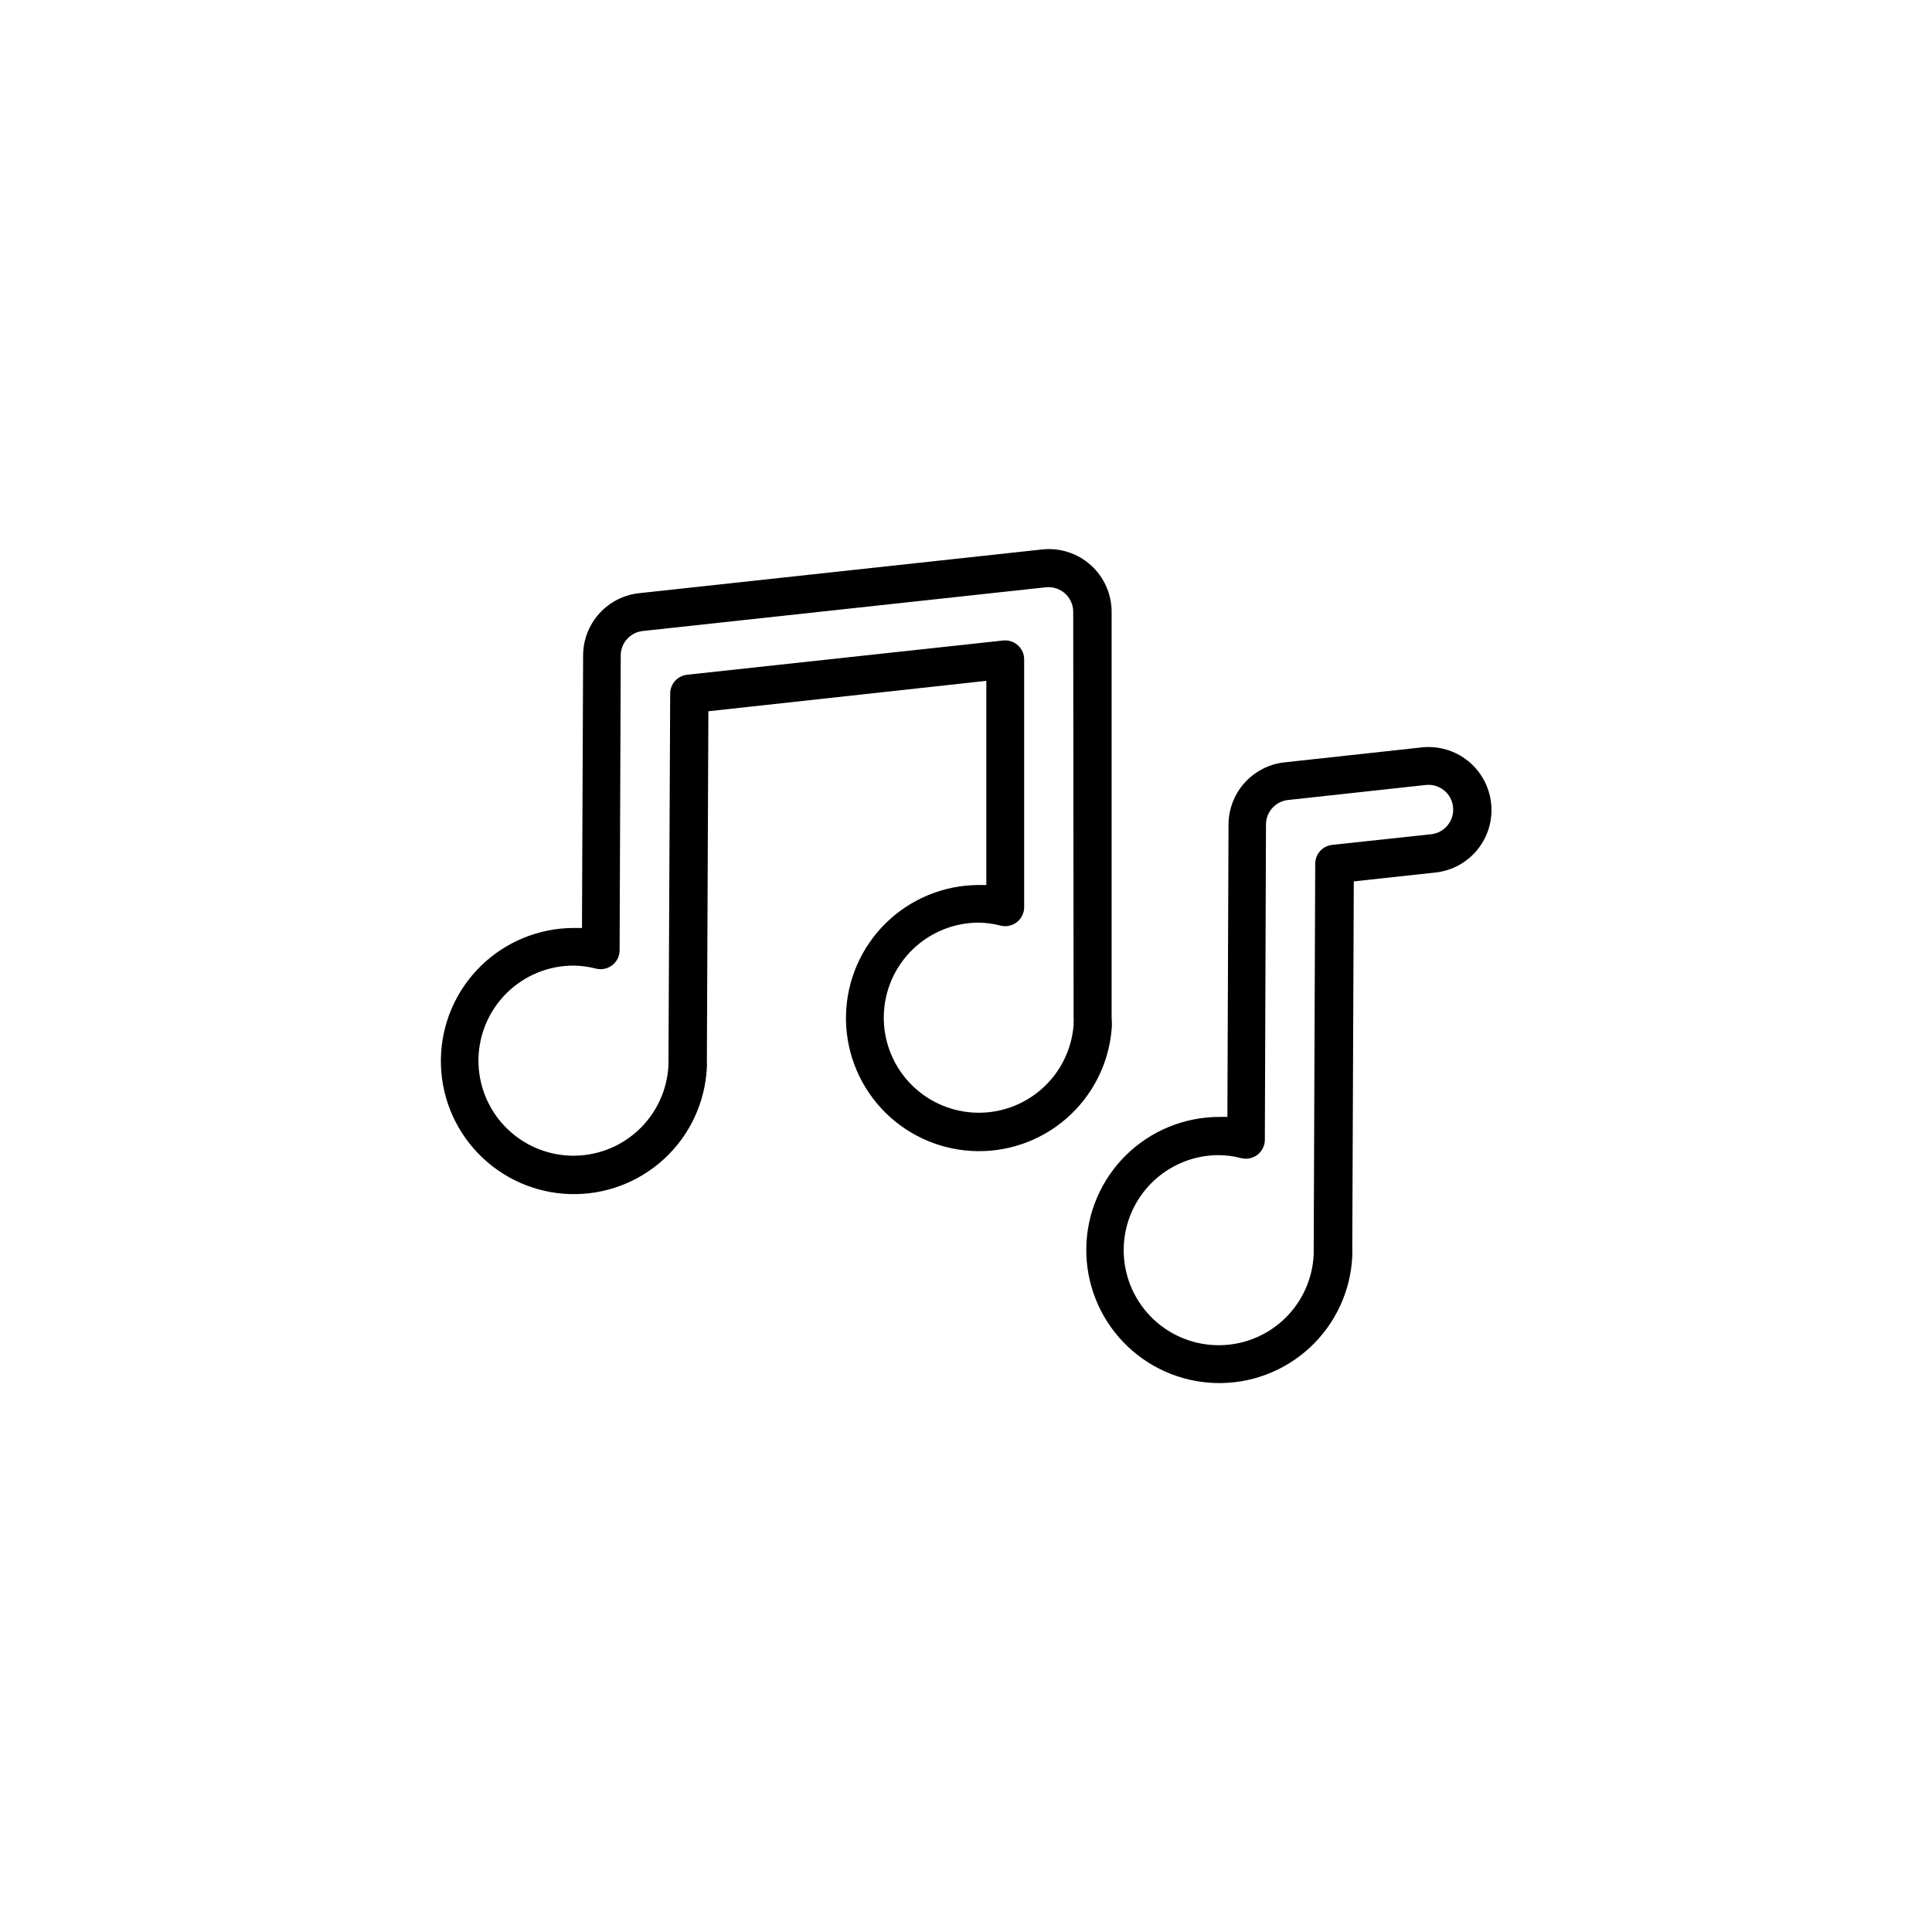 <?xml version="1.0" encoding="UTF-8"?>
<!-- Uploaded to: ICON Repo, www.svgrepo.com, Generator: ICON Repo Mixer Tools -->
<svg fill="#000000" width="800px" height="800px" version="1.1" viewBox="144 144 512 512" xmlns="http://www.w3.org/2000/svg">
 <g>
  <path d="m438.59 413.75v-107.61c0-4.727-2.012-9.227-5.531-12.383-3.516-3.152-8.211-4.66-12.906-4.144l-106.81 11.59c-4.062 0.445-7.816 2.371-10.551 5.41-2.731 3.039-4.25 6.977-4.262 11.062l-0.301 72.246h-2.168c-9.254 0.012-18.137 3.66-24.723 10.156-6.59 6.5-10.363 15.328-10.5 24.582-0.141 9.254 3.367 18.191 9.758 24.887 6.391 6.691 15.156 10.605 24.41 10.891 9.25 0.289 18.242-3.07 25.035-9.355 6.797-6.281 10.852-14.984 11.285-24.23 0.039-0.535 0.039-1.074 0-1.613l0.402-92.75 73.66-8.062v54.109h-2.066c-9.168 0.035-17.961 3.641-24.52 10.047-6.555 6.41-10.359 15.121-10.602 24.285-0.242 9.164 3.094 18.062 9.301 24.812 6.203 6.746 14.797 10.812 23.949 11.332 9.152 0.523 18.148-2.543 25.082-8.539 6.934-6 11.258-14.465 12.055-23.598 0.098-1.039 0.098-2.082 0-3.121zm-10.078 0h0.004c0.043 0.434 0.043 0.871 0 1.309-0.012 0.203-0.012 0.402 0 0.605-0.512 6.543-3.559 12.625-8.488 16.957-4.93 4.332-11.359 6.57-17.91 6.234-6.555-0.336-12.723-3.215-17.184-8.027-4.465-4.809-6.875-11.172-6.715-17.734 0.156-6.562 2.867-12.801 7.559-17.395 4.688-4.59 10.984-7.172 17.547-7.191 1.988 0.031 3.969 0.301 5.894 0.805 1.523 0.363 3.125-0.004 4.34-0.992 1.211-0.988 1.898-2.481 1.855-4.043v-65.496c0.008-1.438-0.598-2.812-1.664-3.773-1.07-0.965-2.496-1.422-3.926-1.266l-83.734 9.07c-2.562 0.281-4.5 2.457-4.484 5.035l-0.453 97.488v0.855c-0.293 6.609-3.172 12.84-8.016 17.344-4.848 4.504-11.27 6.922-17.883 6.731-6.609-0.195-12.883-2.981-17.461-7.758-4.574-4.777-7.086-11.16-6.996-17.777 0.094-6.613 2.785-12.926 7.492-17.574 4.711-4.648 11.059-7.258 17.672-7.262 2.023 0.02 4.039 0.293 5.996 0.805 1.531 0.379 3.148 0.02 4.375-0.969 1.227-0.988 1.918-2.492 1.871-4.07l0.301-78.344 0.004 0.004c0.203-3.184 2.672-5.762 5.844-6.098l106.81-11.586c1.844-0.199 3.691 0.395 5.074 1.633 1.383 1.238 2.176 3.008 2.18 4.867z"/>
  <path d="m539.15 356.77c-0.496-4.359-2.688-8.348-6.102-11.102-3.414-2.754-7.773-4.051-12.137-3.613l-36.527 3.981c-4.062 0.445-7.816 2.375-10.551 5.414-2.731 3.035-4.25 6.977-4.262 11.062l-0.301 77.484h-2.168c-9.254 0.012-18.133 3.66-24.723 10.156-6.59 6.5-10.363 15.328-10.5 24.582-0.141 9.254 3.367 18.191 9.758 24.887 6.391 6.691 15.16 10.605 24.41 10.891 9.25 0.289 18.242-3.07 25.039-9.355 6.793-6.281 10.848-14.984 11.281-24.23 0.035-0.52 0.035-1.043 0-1.562l0.402-97.789 21.766-2.367c4.387-0.504 8.387-2.734 11.129-6.191 2.738-3.457 3.992-7.863 3.484-12.246zm-10.078 1.109v-0.004c0.383 3.59-2.207 6.809-5.793 7.207l-26.25 2.82c-2.562 0.285-4.5 2.457-4.484 5.039l-0.402 102.62v0.855c-0.289 6.609-3.168 12.84-8.016 17.344-4.844 4.504-11.27 6.922-17.879 6.727-6.613-0.191-12.887-2.977-17.461-7.754-4.578-4.777-7.09-11.164-6.996-17.777 0.09-6.613 2.781-12.93 7.492-17.574 4.707-4.648 11.055-7.258 17.668-7.262 2.027 0.02 4.039 0.289 5.996 0.805 1.531 0.379 3.148 0.02 4.375-0.969 1.227-0.988 1.918-2.496 1.875-4.07l0.301-83.379c0.008-3.34 2.523-6.141 5.844-6.5l36.527-3.981c3.586-0.383 6.809 2.207 7.203 5.793z"/>
 </g>
</svg>